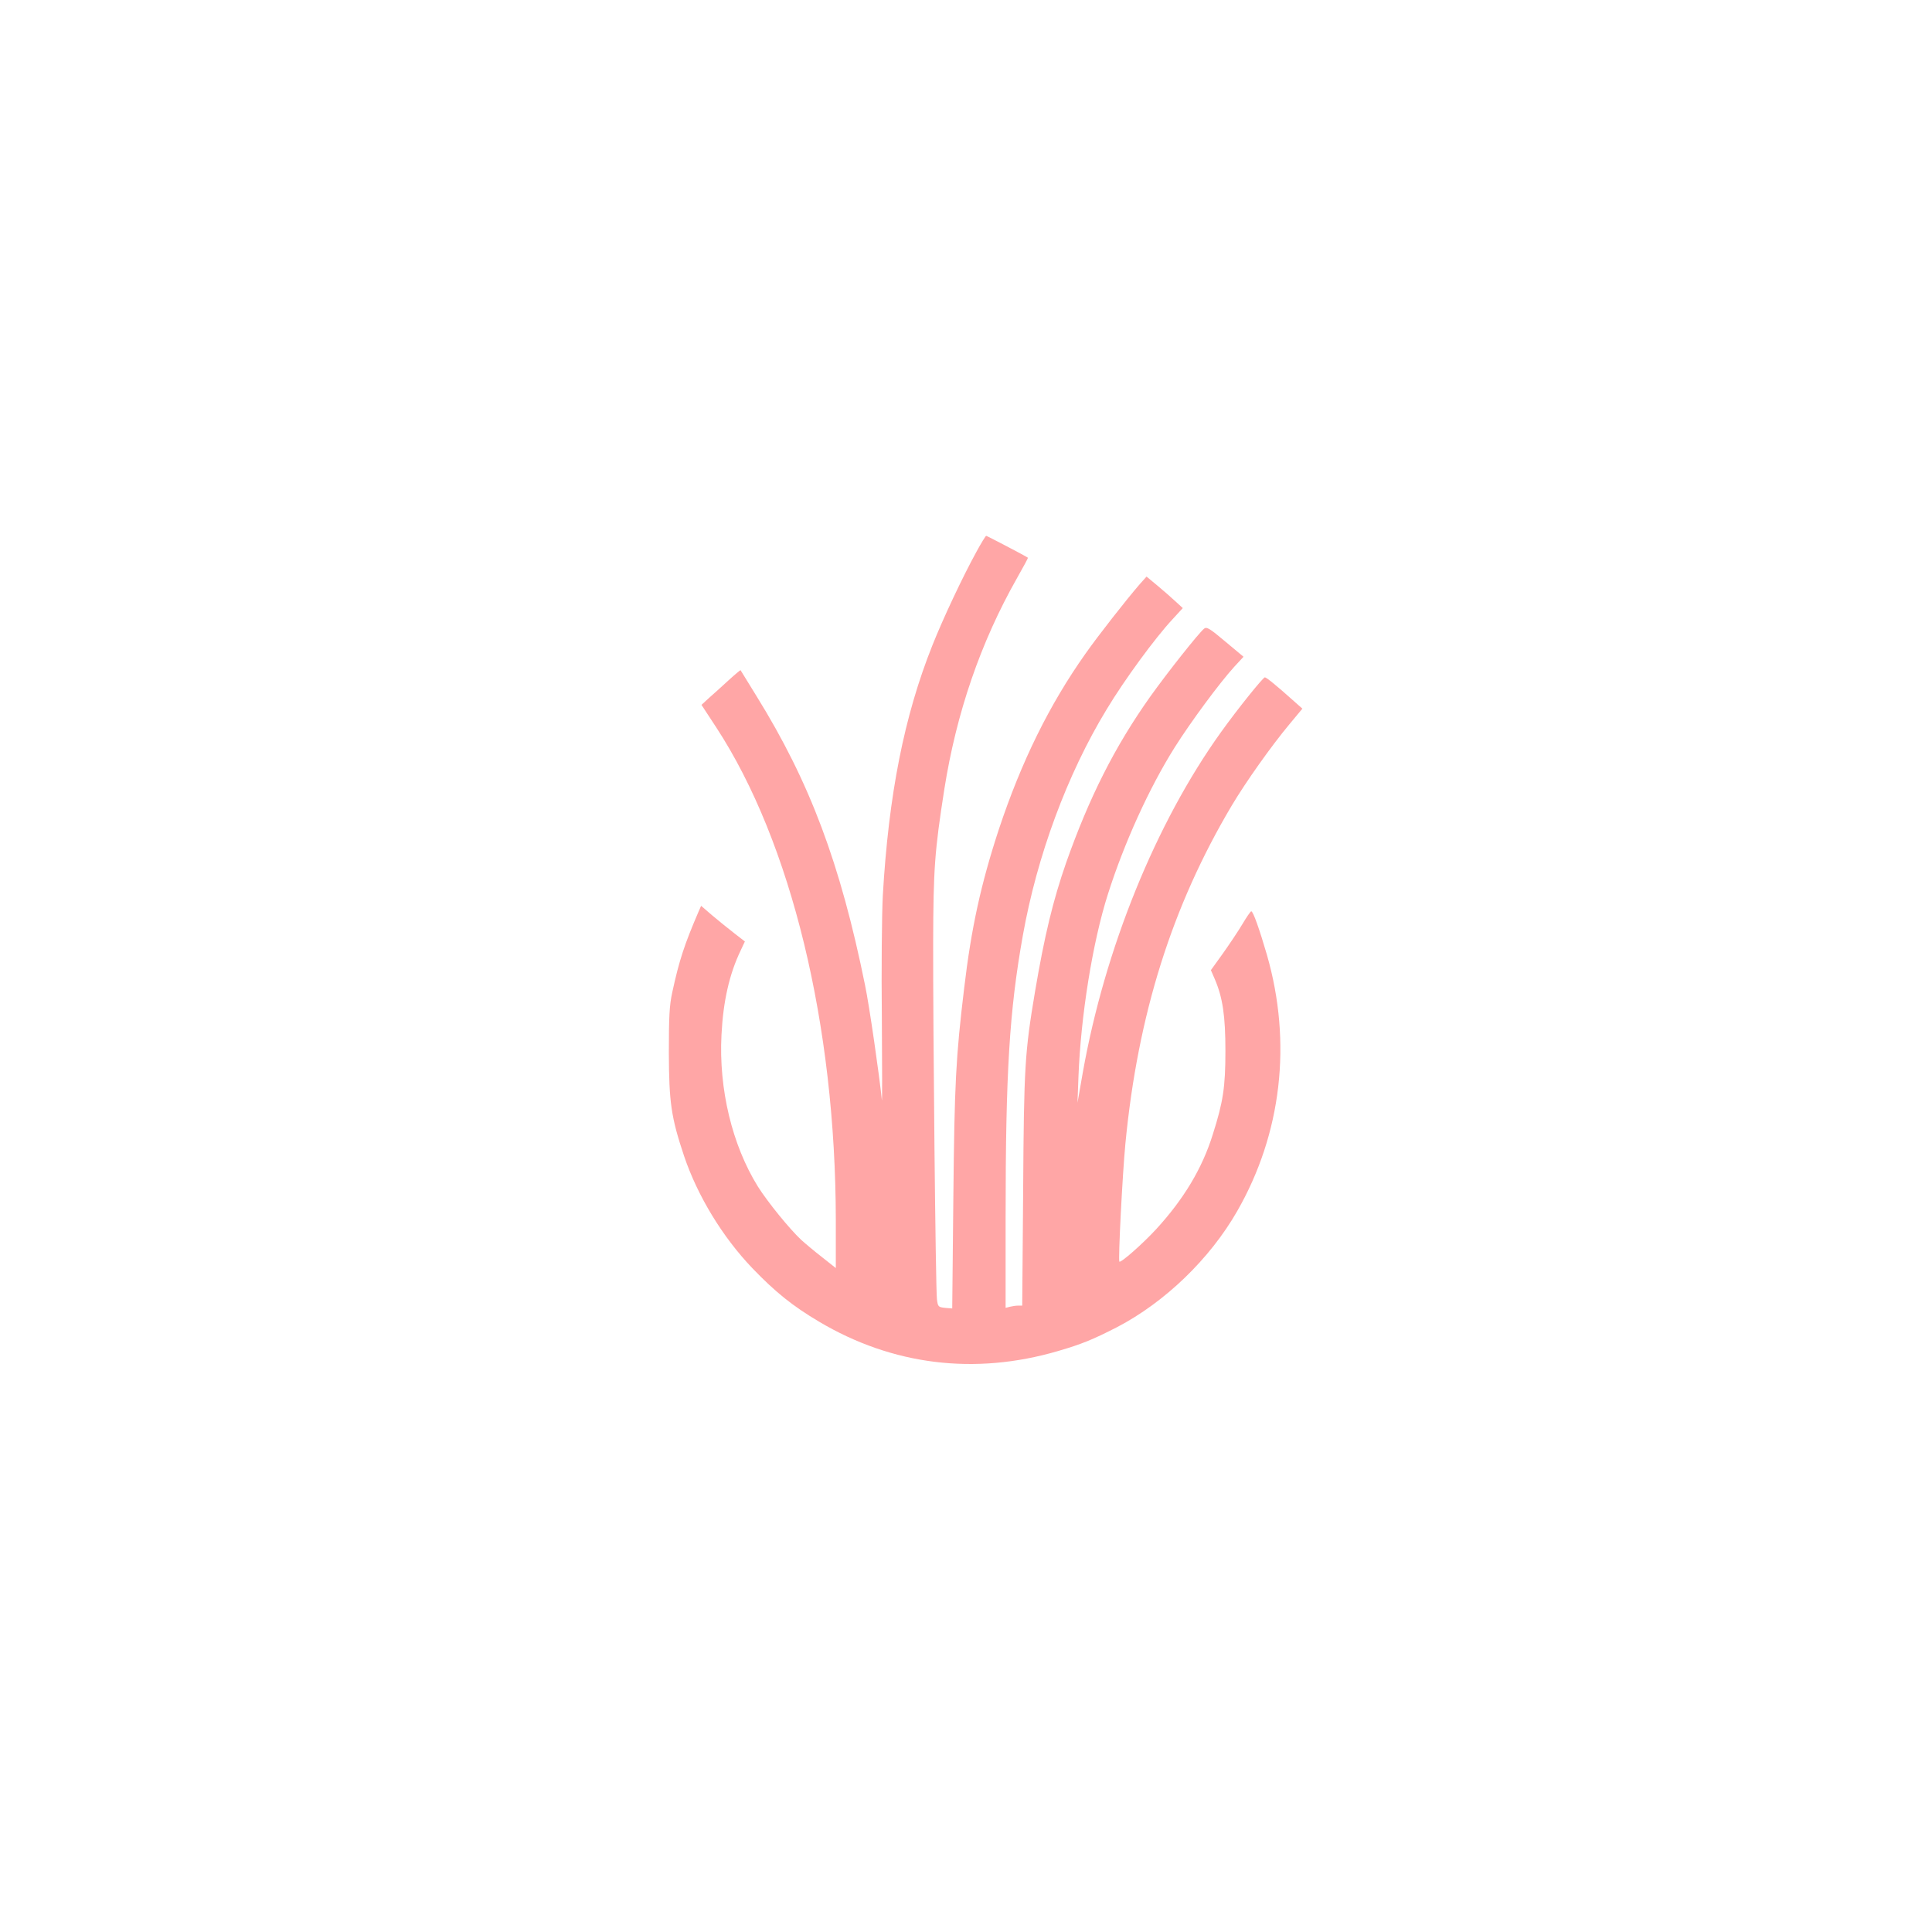 <?xml version="1.0" standalone="no"?>
<!DOCTYPE svg PUBLIC "-//W3C//DTD SVG 20010904//EN"
 "http://www.w3.org/TR/2001/REC-SVG-20010904/DTD/svg10.dtd">
<svg version="1.0" xmlns="http://www.w3.org/2000/svg"
 width="1024pt" height="1024pt" viewBox="0 0 1024 1024"
 preserveAspectRatio="xMidYMid meet">

<g transform="translate(0,1024) scale(0.1,-0.1)"
fill="#ffa6a6" stroke="none">
<path d="M5174 7313 c-72 -131 -176 -352 -232 -493 -150 -376 -232 -792 -263
-1328 -5 -97 -8 -391 -5 -652 2 -261 2 -455 0 -430 -12 122 -67 504 -89 608
-131 646 -293 1077 -575 1532 -46 74 -84 136 -85 138 -1 1 -31 -24 -66 -56
-35 -32 -81 -74 -103 -93 l-38 -35 78 -119 c398 -609 633 -1579 634 -2613 l0
-253 -72 57 c-40 31 -90 73 -112 93 -62 58 -178 201 -229 282 -136 219 -208
516 -193 804 9 177 41 321 102 448 l22 47 -58 45 c-31 24 -84 67 -116 94 l-58
50 -14 -32 c-74 -172 -102 -256 -139 -427 -15 -69 -18 -128 -18 -320 1 -263
12 -342 81 -548 71 -210 203 -428 362 -594 121 -126 213 -200 353 -283 389
-231 825 -285 1266 -156 127 37 185 61 314 127 253 132 491 361 636 614 236
411 292 894 158 1359 -39 134 -73 231 -83 231 -4 0 -25 -31 -47 -68 -22 -37
-69 -107 -103 -155 l-64 -89 20 -46 c43 -100 57 -197 57 -382 0 -192 -12 -270
-67 -443 -56 -180 -154 -343 -301 -503 -73 -79 -186 -178 -194 -171 -7 7 16
460 32 627 66 683 247 1258 564 1791 75 126 210 316 305 430 l69 83 -44 39
c-96 86 -147 127 -155 127 -10 -1 -144 -167 -232 -290 -346 -482 -616 -1148
-733 -1805 l-28 -160 5 135 c12 324 75 716 156 970 86 271 219 564 355 780 84
133 235 338 315 426 l49 53 -97 81 c-82 69 -98 79 -112 68 -30 -25 -194 -232
-286 -361 -187 -264 -322 -531 -445 -879 -70 -201 -115 -388 -165 -683 -54
-322 -59 -397 -63 -1052 l-5 -613 -21 0 c-12 0 -32 -3 -44 -6 l-23 -6 0 483
c0 764 20 1091 91 1489 75 422 235 856 445 1201 94 156 255 376 348 476 l55
60 -37 34 c-20 19 -64 57 -96 84 l-59 49 -35 -39 c-71 -82 -221 -273 -289
-370 -191 -270 -339 -570 -459 -931 -95 -290 -146 -522 -184 -844 -44 -366
-51 -503 -57 -1105 l-6 -590 -38 3 c-36 4 -38 6 -43 46 -7 56 -21 1433 -20
1891 1 391 8 484 59 811 64 405 192 779 386 1121 33 58 59 106 57 107 -10 8
-217 116 -221 116 -3 0 -27 -39 -53 -87z"/>
</g>
</svg>
